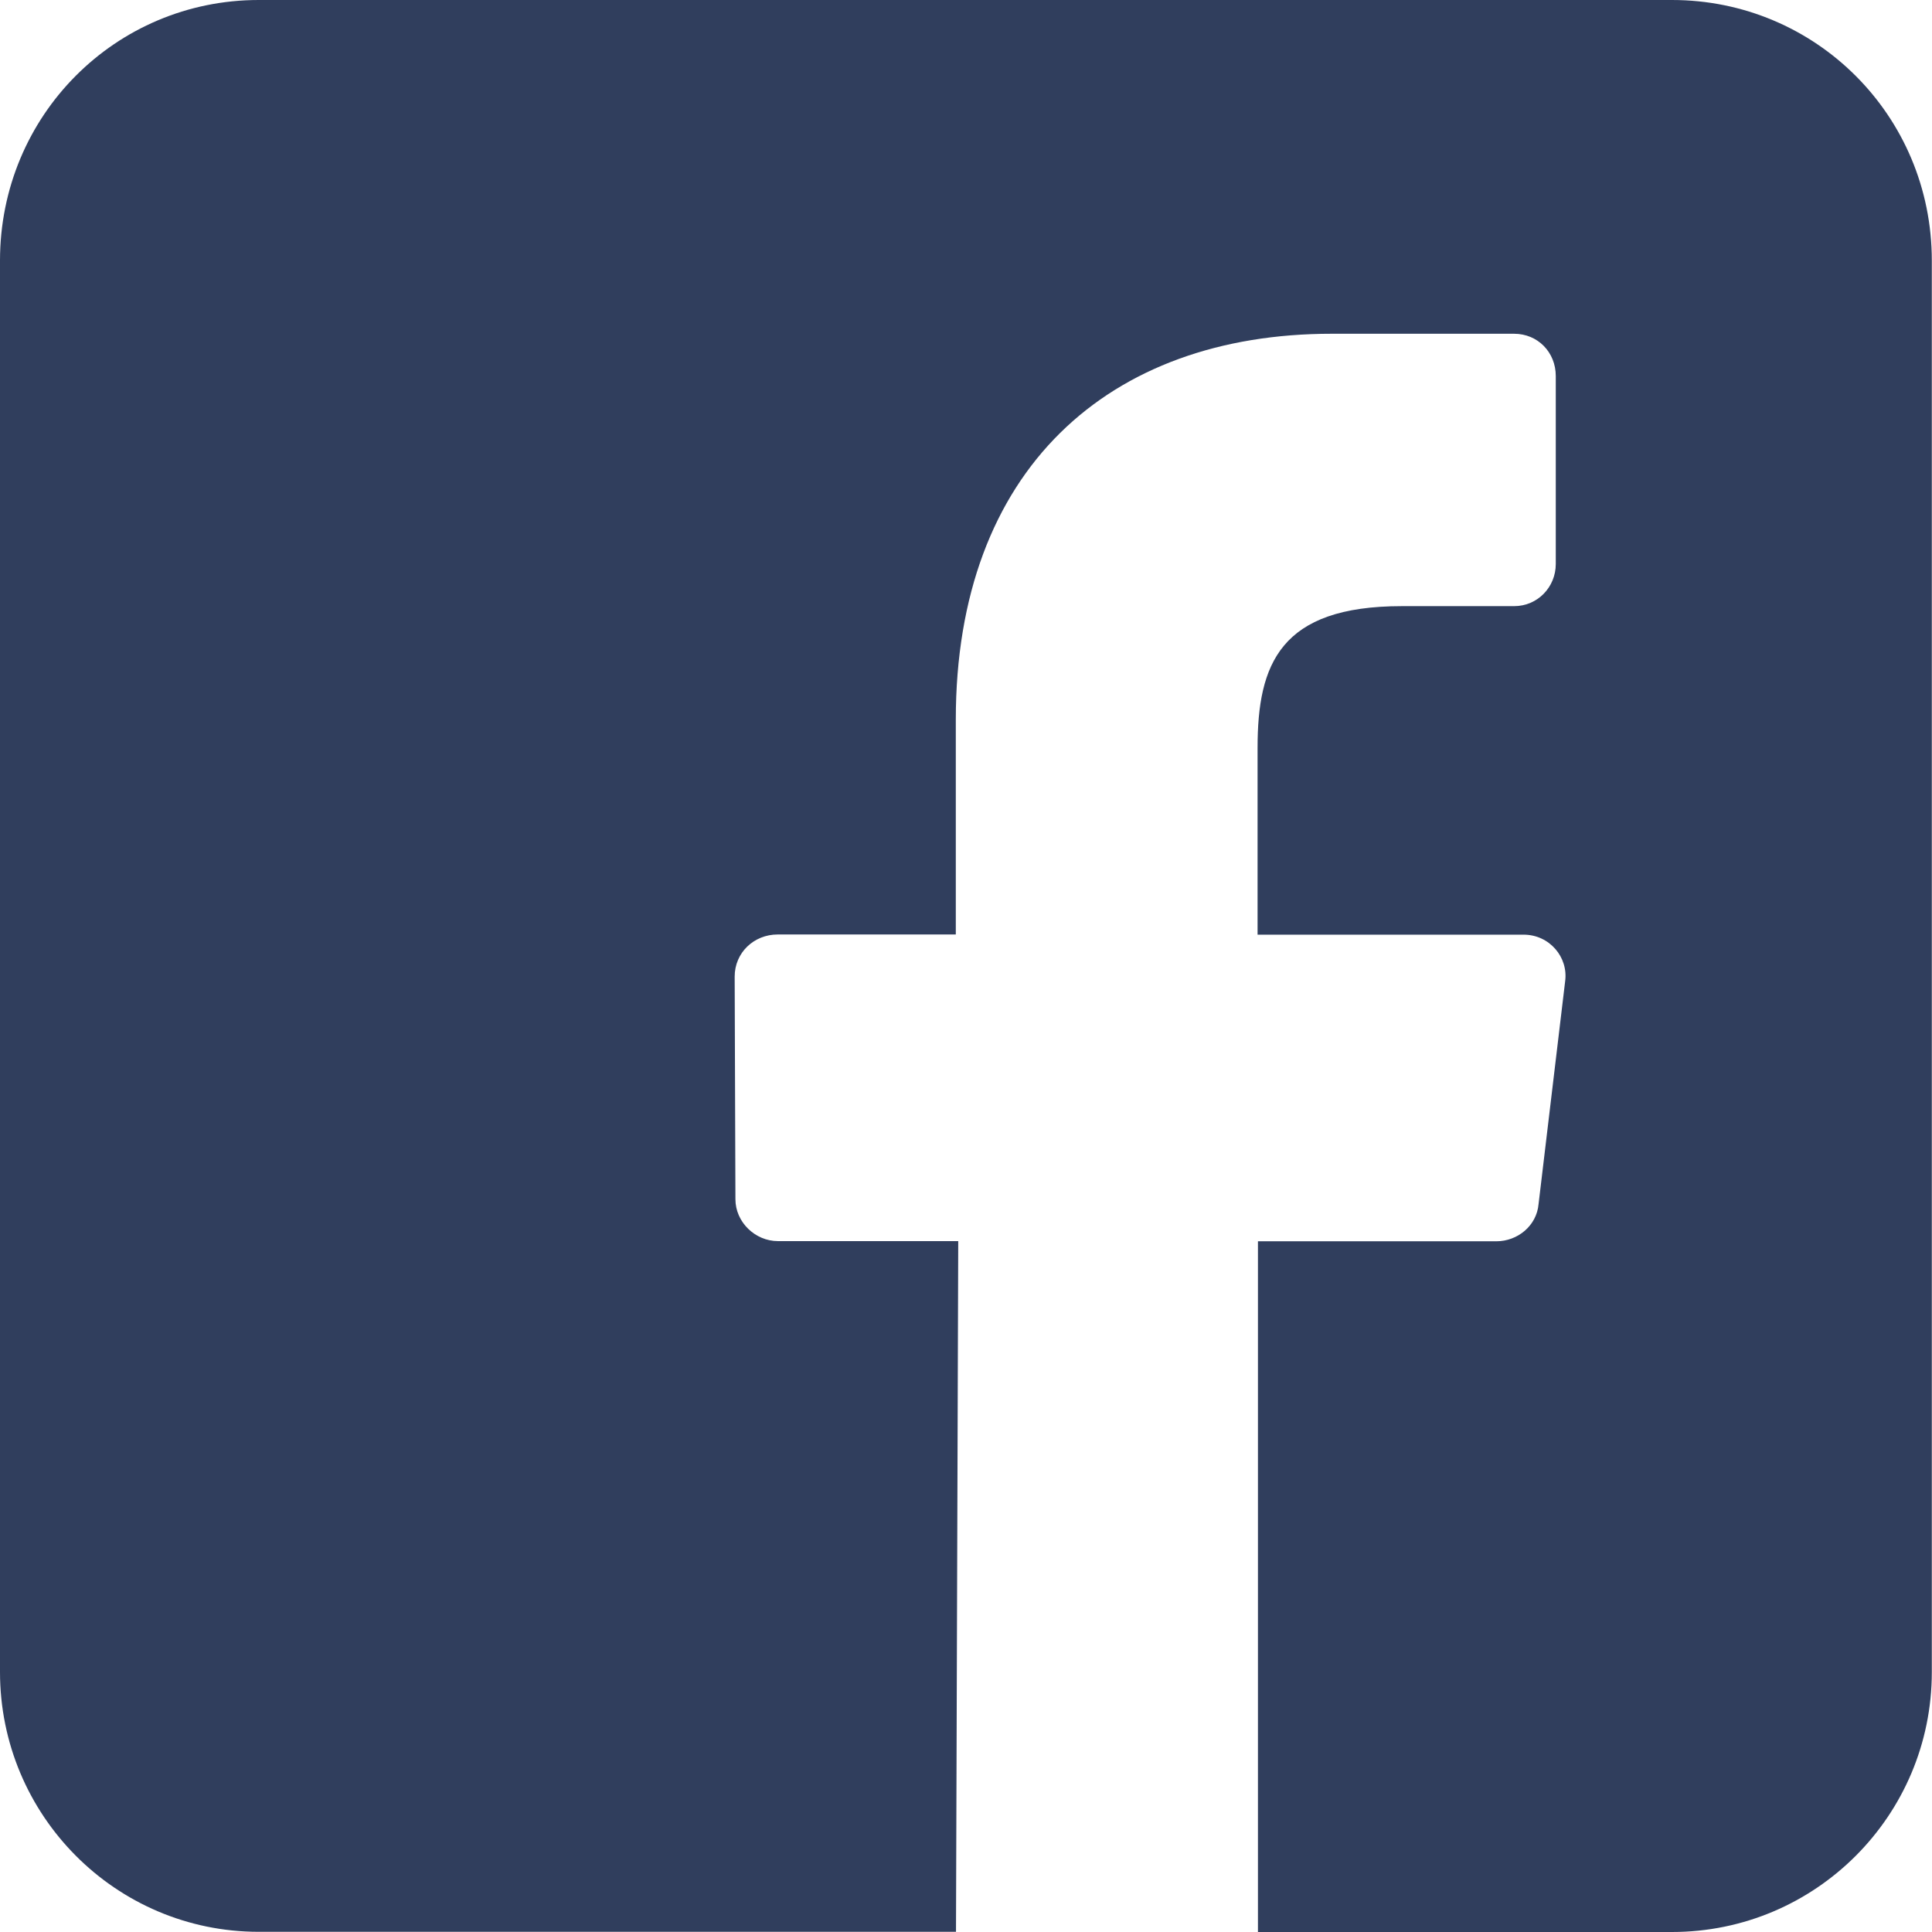 <?xml version="1.0" encoding="utf-8"?>
<!-- Generator: Adobe Illustrator 16.0.0, SVG Export Plug-In . SVG Version: 6.00 Build 0)  -->
<!DOCTYPE svg PUBLIC "-//W3C//DTD SVG 1.1//EN" "http://www.w3.org/Graphics/SVG/1.1/DTD/svg11.dtd">
<svg version="1.1" id="Layer_1" xmlns="http://www.w3.org/2000/svg" xmlns:xlink="http://www.w3.org/1999/xlink" x="0px" y="0px"
	 width="10.327px" height="10.327px" viewBox="1.923 1.923 10.327 10.327" enable-background="new 1.923 1.923 10.327 10.327"
	 xml:space="preserve">
<path fill="#303E5D" d="M10.86,1.923H3.306c-0.765,0-1.383,0.617-1.383,1.393v7.544c0,0.766,0.618,1.389,1.383,1.389h3.727
	l0.012-3.692H6.081c-0.121,0-0.227-0.101-0.227-0.224L5.85,7.143c0-0.128,0.103-0.225,0.23-0.225h0.952V5.769
	c0-1.335,0.817-2.062,2.009-2.062h0.975c0.127,0,0.223,0.099,0.223,0.226v1.005c0,0.122-0.096,0.225-0.223,0.225h-0.6
	c-0.65,0-0.771,0.309-0.771,0.757v0.999h1.422c0.138,0,0.24,0.12,0.222,0.25l-0.142,1.19c-0.01,0.116-0.112,0.199-0.226,0.199H8.647
	v3.692h2.213c0.768,0,1.389-0.623,1.389-1.389V3.316C12.249,2.54,11.627,1.923,10.86,1.923z"/>
</svg>
